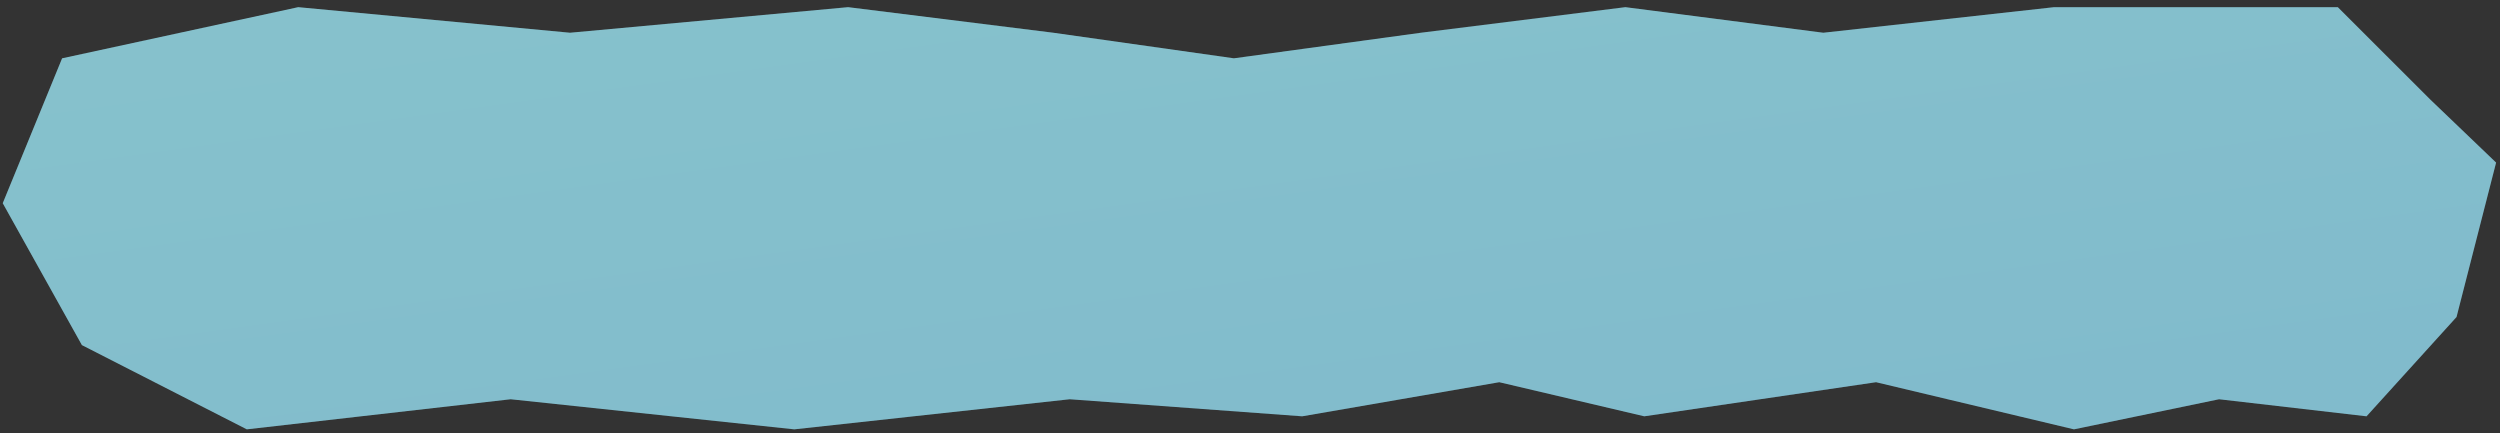 <?xml version="1.0" encoding="UTF-8"?> <svg xmlns="http://www.w3.org/2000/svg" width="329" height="57" viewBox="0 0 329 57" fill="none"><rect x="0" y="0" width="329" height="57" fill="#333333" stroke="none"/><path d="M39.246 0.944L8.174 7.674L0.361 26.743L10.778 45.415L32.479 56.5L67.202 52.541L104.528 56.5L140.777 52.541L171.368 54.785L197.304 50.298L216.386 54.785L246.889 50.298L272.931 56.5L292.028 52.541L311.436 54.785L323.278 41.72L328.486 21.398L319.806 13.085L307.653 0.944H270.327L239.945 4.309L213.903 0.944L186.993 4.309L162.38 7.674L138.617 4.309L111.614 0.944L75.014 4.309L39.246 0.944Z" fill="#75B4C1"></path><path d="M39.246 0.944L8.174 7.674L0.361 26.743L10.778 45.415L32.479 56.5L67.202 52.541L104.528 56.5L140.777 52.541L171.368 54.785L197.304 50.298L216.386 54.785L246.889 50.298L272.931 56.5L292.028 52.541L311.436 54.785L323.278 41.72L328.486 21.398L319.806 13.085L307.653 0.944H270.327L239.945 4.309L213.903 0.944L186.993 4.309L162.38 7.674L138.617 4.309L111.614 0.944L75.014 4.309L39.246 0.944Z" fill="url(#paint0_linear_533_48)" fill-opacity="0.2"></path><defs><linearGradient id="paint0_linear_533_48" x1="33.001" y1="9.684" x2="43.366" y2="84.431" gradientUnits="userSpaceOnUse"><stop stop-color="#C6F6FC"></stop><stop offset="1" stop-color="#AFD7FC"></stop></linearGradient></defs></svg> 